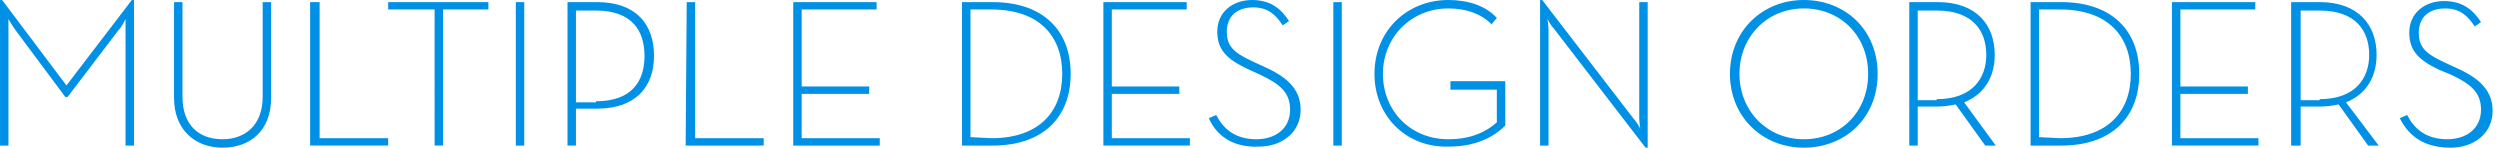 <?xml version="1.0" encoding="utf-8"?>
<!-- Generator: Adobe Illustrator 21.1.0, SVG Export Plug-In . SVG Version: 6.00 Build 0)  -->
<svg xmlns="http://www.w3.org/2000/svg" xmlns:xlink="http://www.w3.org/1999/xlink" version="1.1" id="Layer_1" x="0px" y="0px" viewBox="0 0 237 14" style="enable-background:new 0 0 237 14;" xml:space="preserve" width="237" height="14">
<style type="text/css">
	.st0{fill:#0090E5;}
</style>
<path class="st0" d="M0,0h0.2l6.1,8.1L12.5,0h0.2v13.8h-0.8V3c0-0.5,0-1.2,0-1.2s-0.3,0.7-0.7,1.1L6.4,9.2H6.2L1.5,2.9  C1.2,2.5,0.8,1.8,0.8,1.8s0,0.7,0,1.2v10.8H0V0z M16.5,9.3V0.2h0.8v9c0,2.6,1.5,4,3.8,4c2.2,0,3.8-1.4,3.8-4v-9h0.8v9.1  c0,3.1-2,4.7-4.6,4.7C18.5,14,16.5,12.3,16.5,9.3z M29.5,0.2h0.8v12.9h6.5v0.7h-7.4V0.2H29.5z M41.1,0.9h-4.3V0.2h9.5v0.7H42v12.9  h-0.8V0.9H41.1z M48.9,0.2h0.8v13.6h-0.8V0.2z M53.8,0.2h2.8c3.7,0,5.4,2.1,5.4,5.1c0,2.9-1.7,5-5.4,5h-2v3.5h-0.8  C53.8,13.8,53.8,0.2,53.8,0.2z M56.5,9.6c3.4,0,4.6-1.9,4.6-4.3S59.9,1,56.5,1h-1.9v8.7h1.9V9.6z M65.1,0.2h0.8v12.9h6.5v0.7H65  L65.1,0.2L65.1,0.2z M75.2,0.2h7.9v0.7H76v7.3h6.4v0.7H76v4.2h7.4v0.7h-8.2V0.2z M91.2,0.2h2.9c4.7,0,7.4,2.6,7.4,6.8  s-2.7,6.8-7.4,6.8h-2.9V0.2z M94,13.1c4.5,0,6.7-2.5,6.7-6.1S98.5,0.9,94,0.9h-2V13L94,13.1L94,13.1z M104.6,0.2h7.9v0.7h-7.1v7.3  h6.4v0.7h-6.4v4.2h7.4v0.7h-8.2C104.6,13.8,104.6,0.2,104.6,0.2z M114.6,11.2l0.7-0.3c0.6,1.2,1.7,2.3,3.8,2.3c1.8,0,3.2-1,3.2-2.8  c0-1.6-0.9-2.4-2.8-3.3l-1.3-0.6c-1.9-0.9-2.8-1.8-2.8-3.5c0-1.9,1.5-3,3.3-3s2.8,0.9,3.5,2l-0.6,0.4c-0.6-0.9-1.3-1.7-2.8-1.7  c-1.6,0-2.5,0.9-2.5,2.3s0.7,2,2.4,2.8l1.3,0.6c2.2,1,3.3,2.2,3.3,4c0,2.1-1.7,3.5-4,3.5C116.6,14,115.2,12.6,114.6,11.2z   M126.4,0.2h0.8v13.6h-0.8V0.2z M130.3,7c0-4.1,3.1-7,7-7c1.8,0,3.5,0.5,4.6,1.7l-0.5,0.6c-1-1-2.4-1.5-4.1-1.5  c-3.5,0-6.2,2.7-6.2,6.2s2.6,6.2,6.2,6.2c2.3,0,3.7-0.8,4.6-1.6V8.5h-4.4V7.7h5.2v4.2c-1.1,1.1-2.8,2-5.4,2  C133.4,14,130.3,11.1,130.3,7z M147.3,2.7c-0.3-0.3-0.6-0.9-0.6-0.9s0.1,0.6,0.1,1v11H146V0h0.2l8.7,11.3c0.3,0.3,0.6,0.9,0.6,0.9  s-0.1-0.6-0.1-1v-11h0.8V14H156L147.3,2.7z M164,7c0-4.1,3.1-7,7-7s7,2.8,7,7s-3.1,7-7,7S164,11.1,164,7z M177.1,7  c0-3.6-2.6-6.2-6.1-6.2s-6.1,2.7-6.1,6.2s2.6,6.2,6.1,6.2S177.1,10.6,177.1,7z M189.2,13.8h-1l-2.8-3.9c-0.5,0.1-1.1,0.2-1.7,0.2  h-1.9v3.7H181V0.2h2.7c3.7,0,5.4,2.2,5.4,5c0,2-0.9,3.7-2.9,4.5L189.2,13.8z M183.6,9.4c3.4,0,4.7-2,4.7-4.2S187.1,1,183.6,1h-1.8  v8.5h1.8V9.4z M192.5,0.2h2.9c4.7,0,7.4,2.6,7.4,6.8s-2.7,6.8-7.4,6.8h-2.9V0.2z M195.3,13.1c4.5,0,6.7-2.5,6.7-6.1  s-2.2-6.1-6.7-6.1h-2V13L195.3,13.1L195.3,13.1z M205.9,0.2h7.9v0.7h-7.1v7.3h6.4v0.7h-6.4v4.2h7.4v0.7h-8.2L205.9,0.2L205.9,0.2z   M225.5,13.8h-1l-2.8-3.9c-0.5,0.1-1.1,0.2-1.7,0.2h-1.9v3.7h-0.9V0.2h2.7c3.7,0,5.4,2.2,5.4,5c0,2-0.9,3.7-2.9,4.5L225.5,13.8z   M219.9,9.4c3.4,0,4.7-2,4.7-4.2S223.4,1,219.9,1h-1.8v8.5h1.8V9.4z M227.5,11.2l0.7-0.3c0.6,1.2,1.7,2.3,3.8,2.3  c1.8,0,3.2-1,3.2-2.8c0-1.6-0.9-2.4-2.8-3.3l-1.2-0.5c-1.9-0.9-2.8-1.8-2.8-3.5c0-1.9,1.5-3,3.3-3s2.8,0.9,3.5,2l-0.6,0.4  c-0.6-0.9-1.3-1.7-2.8-1.7c-1.6,0-2.5,0.9-2.5,2.3s0.7,2,2.4,2.8l1.3,0.6c2.2,1,3.3,2.2,3.3,4c0,2.1-1.7,3.5-4,3.5  C229.5,14,228.2,12.6,227.5,11.2z"/>
</svg>
